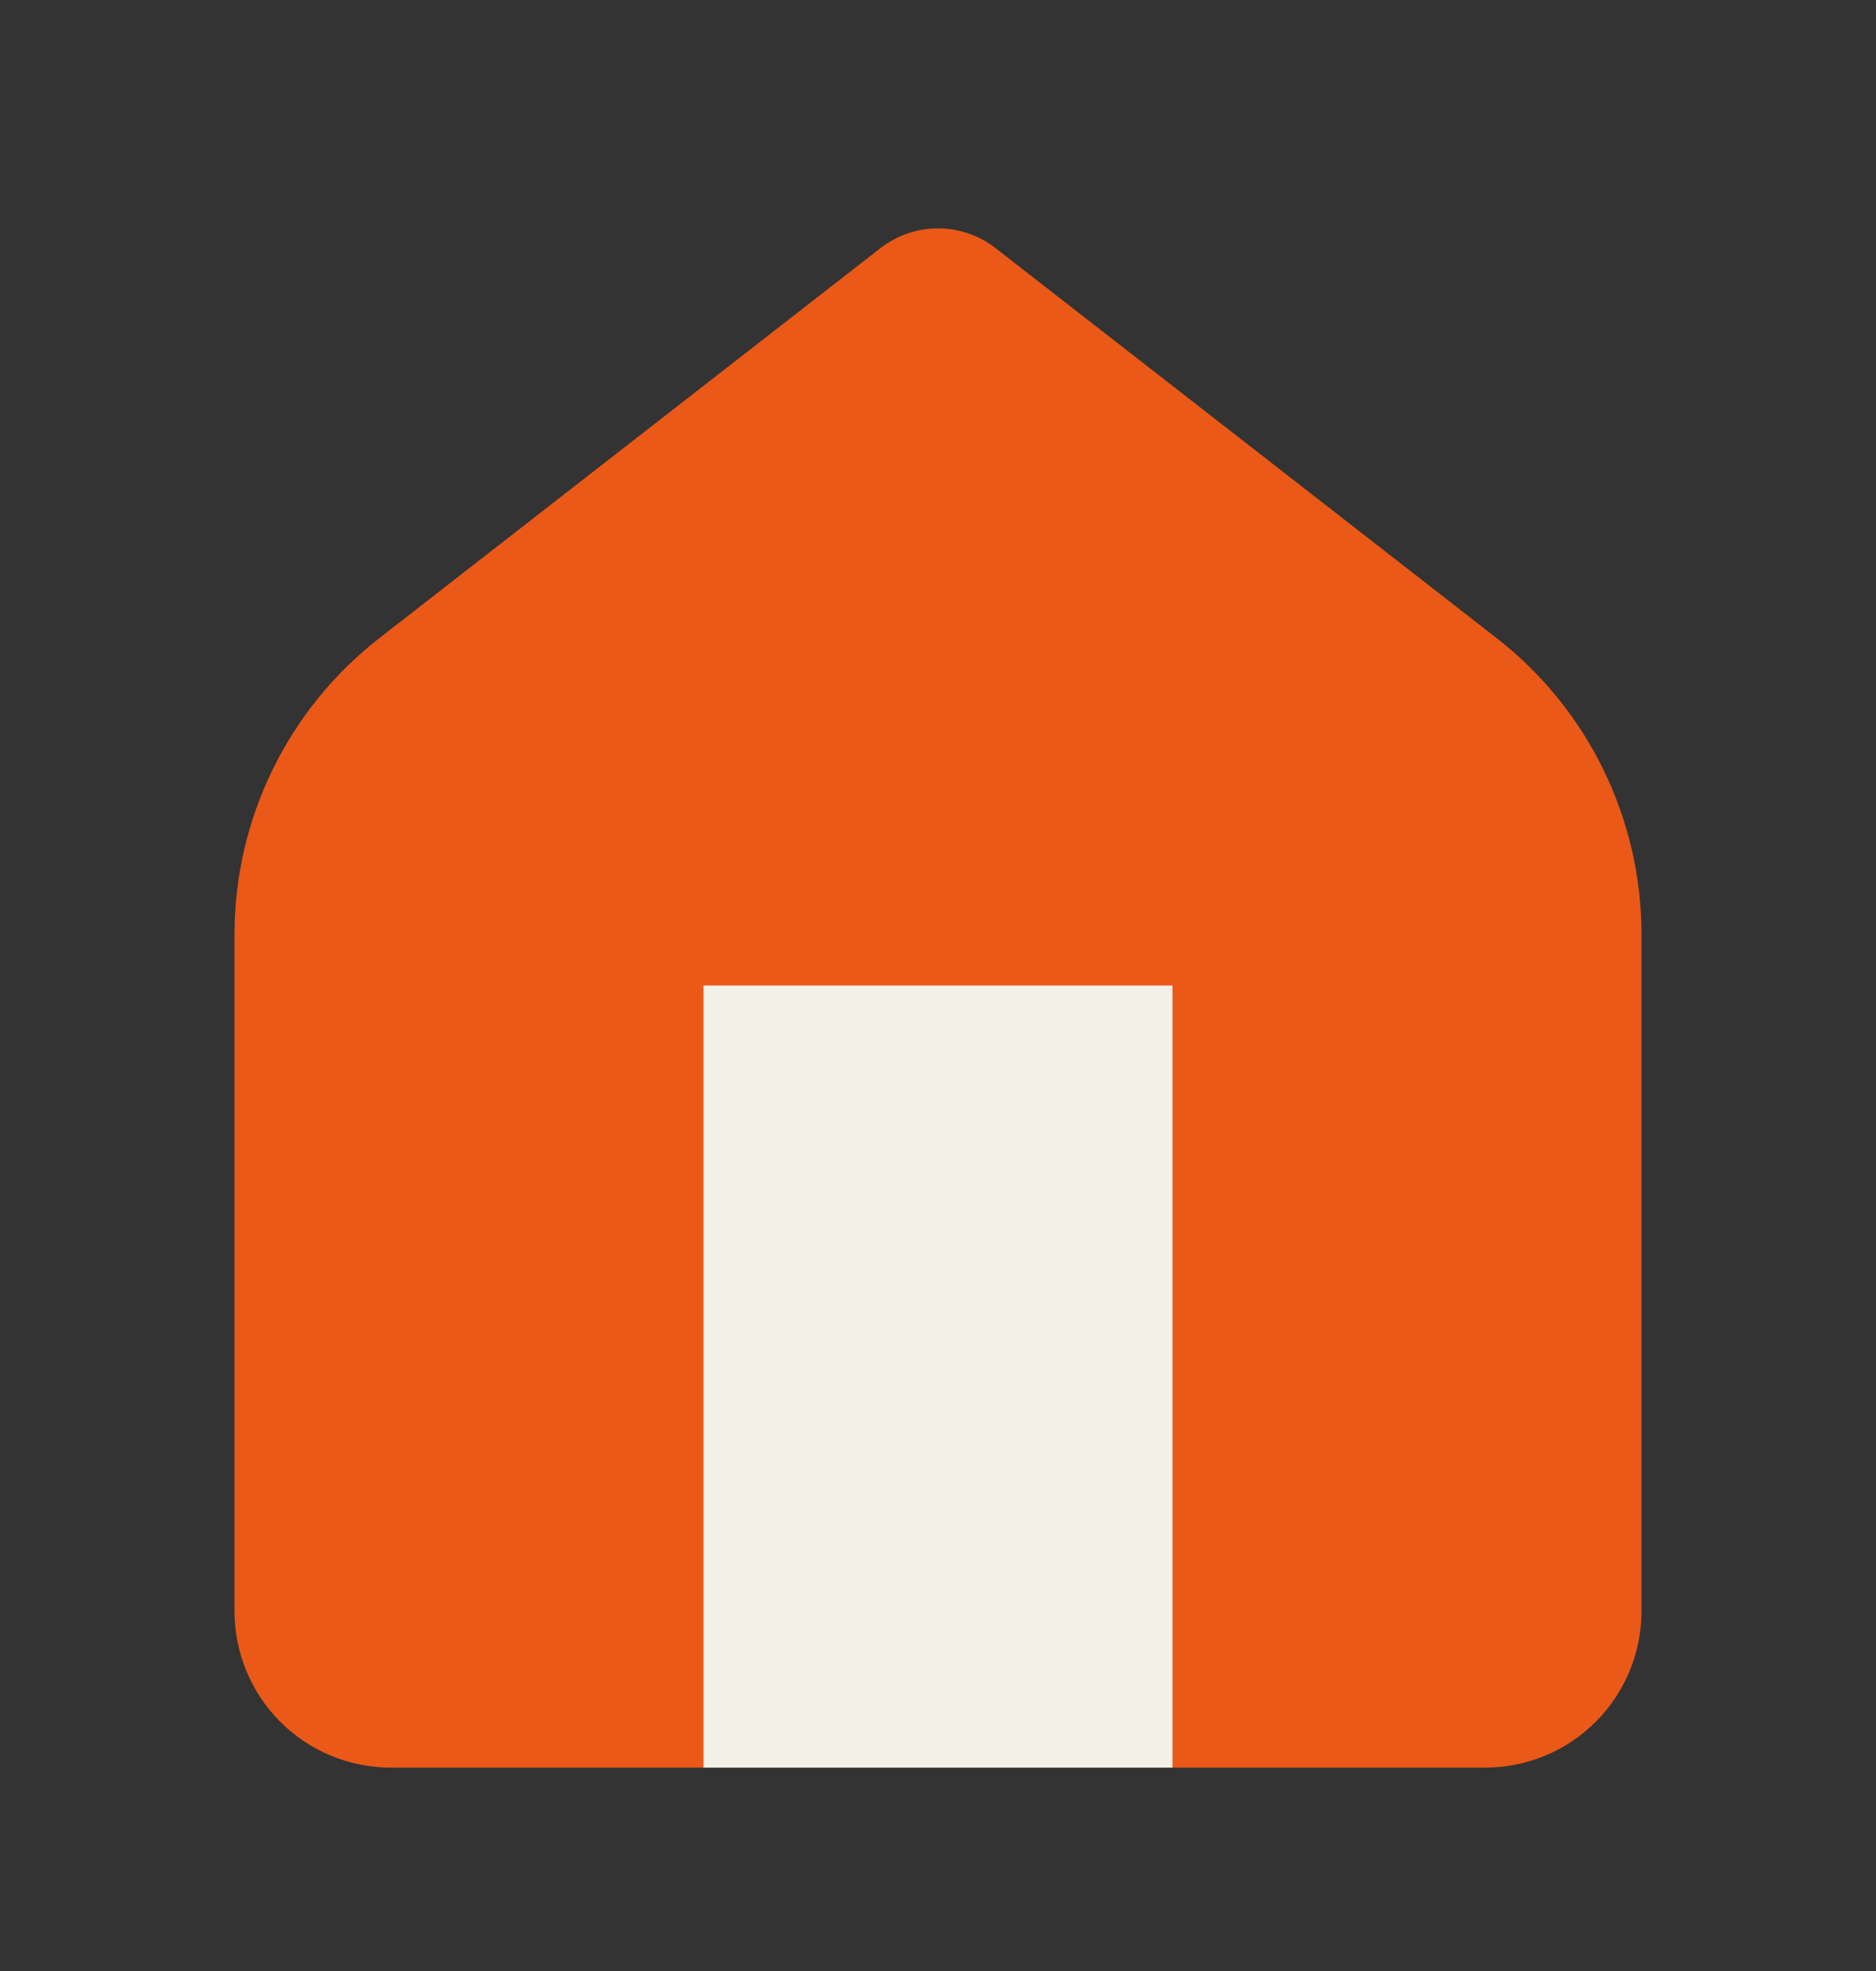 <svg width="20" height="21" viewBox="0 0 20 21" fill="none" xmlns="http://www.w3.org/2000/svg">
<rect x="0" y="0" width="20" height="21" fill="#333333" stroke="none"/>
<path d="M2.5 9.956C2.5 8.722 3.07 7.557 4.044 6.799L9.386 2.644C9.747 2.363 10.253 2.363 10.614 2.644L15.956 6.799C16.93 7.557 17.5 8.722 17.5 9.956V17.167C17.5 17.609 17.324 18.033 17.012 18.345C16.699 18.658 16.275 18.833 15.833 18.833H4.167C3.725 18.833 3.301 18.658 2.988 18.345C2.676 18.033 2.5 17.609 2.5 17.167V9.956Z" fill="#EA5917"/>
<path d="M7.5 18.833V10.5H12.5V18.833" fill="#F2F0E7"/>
</svg>

